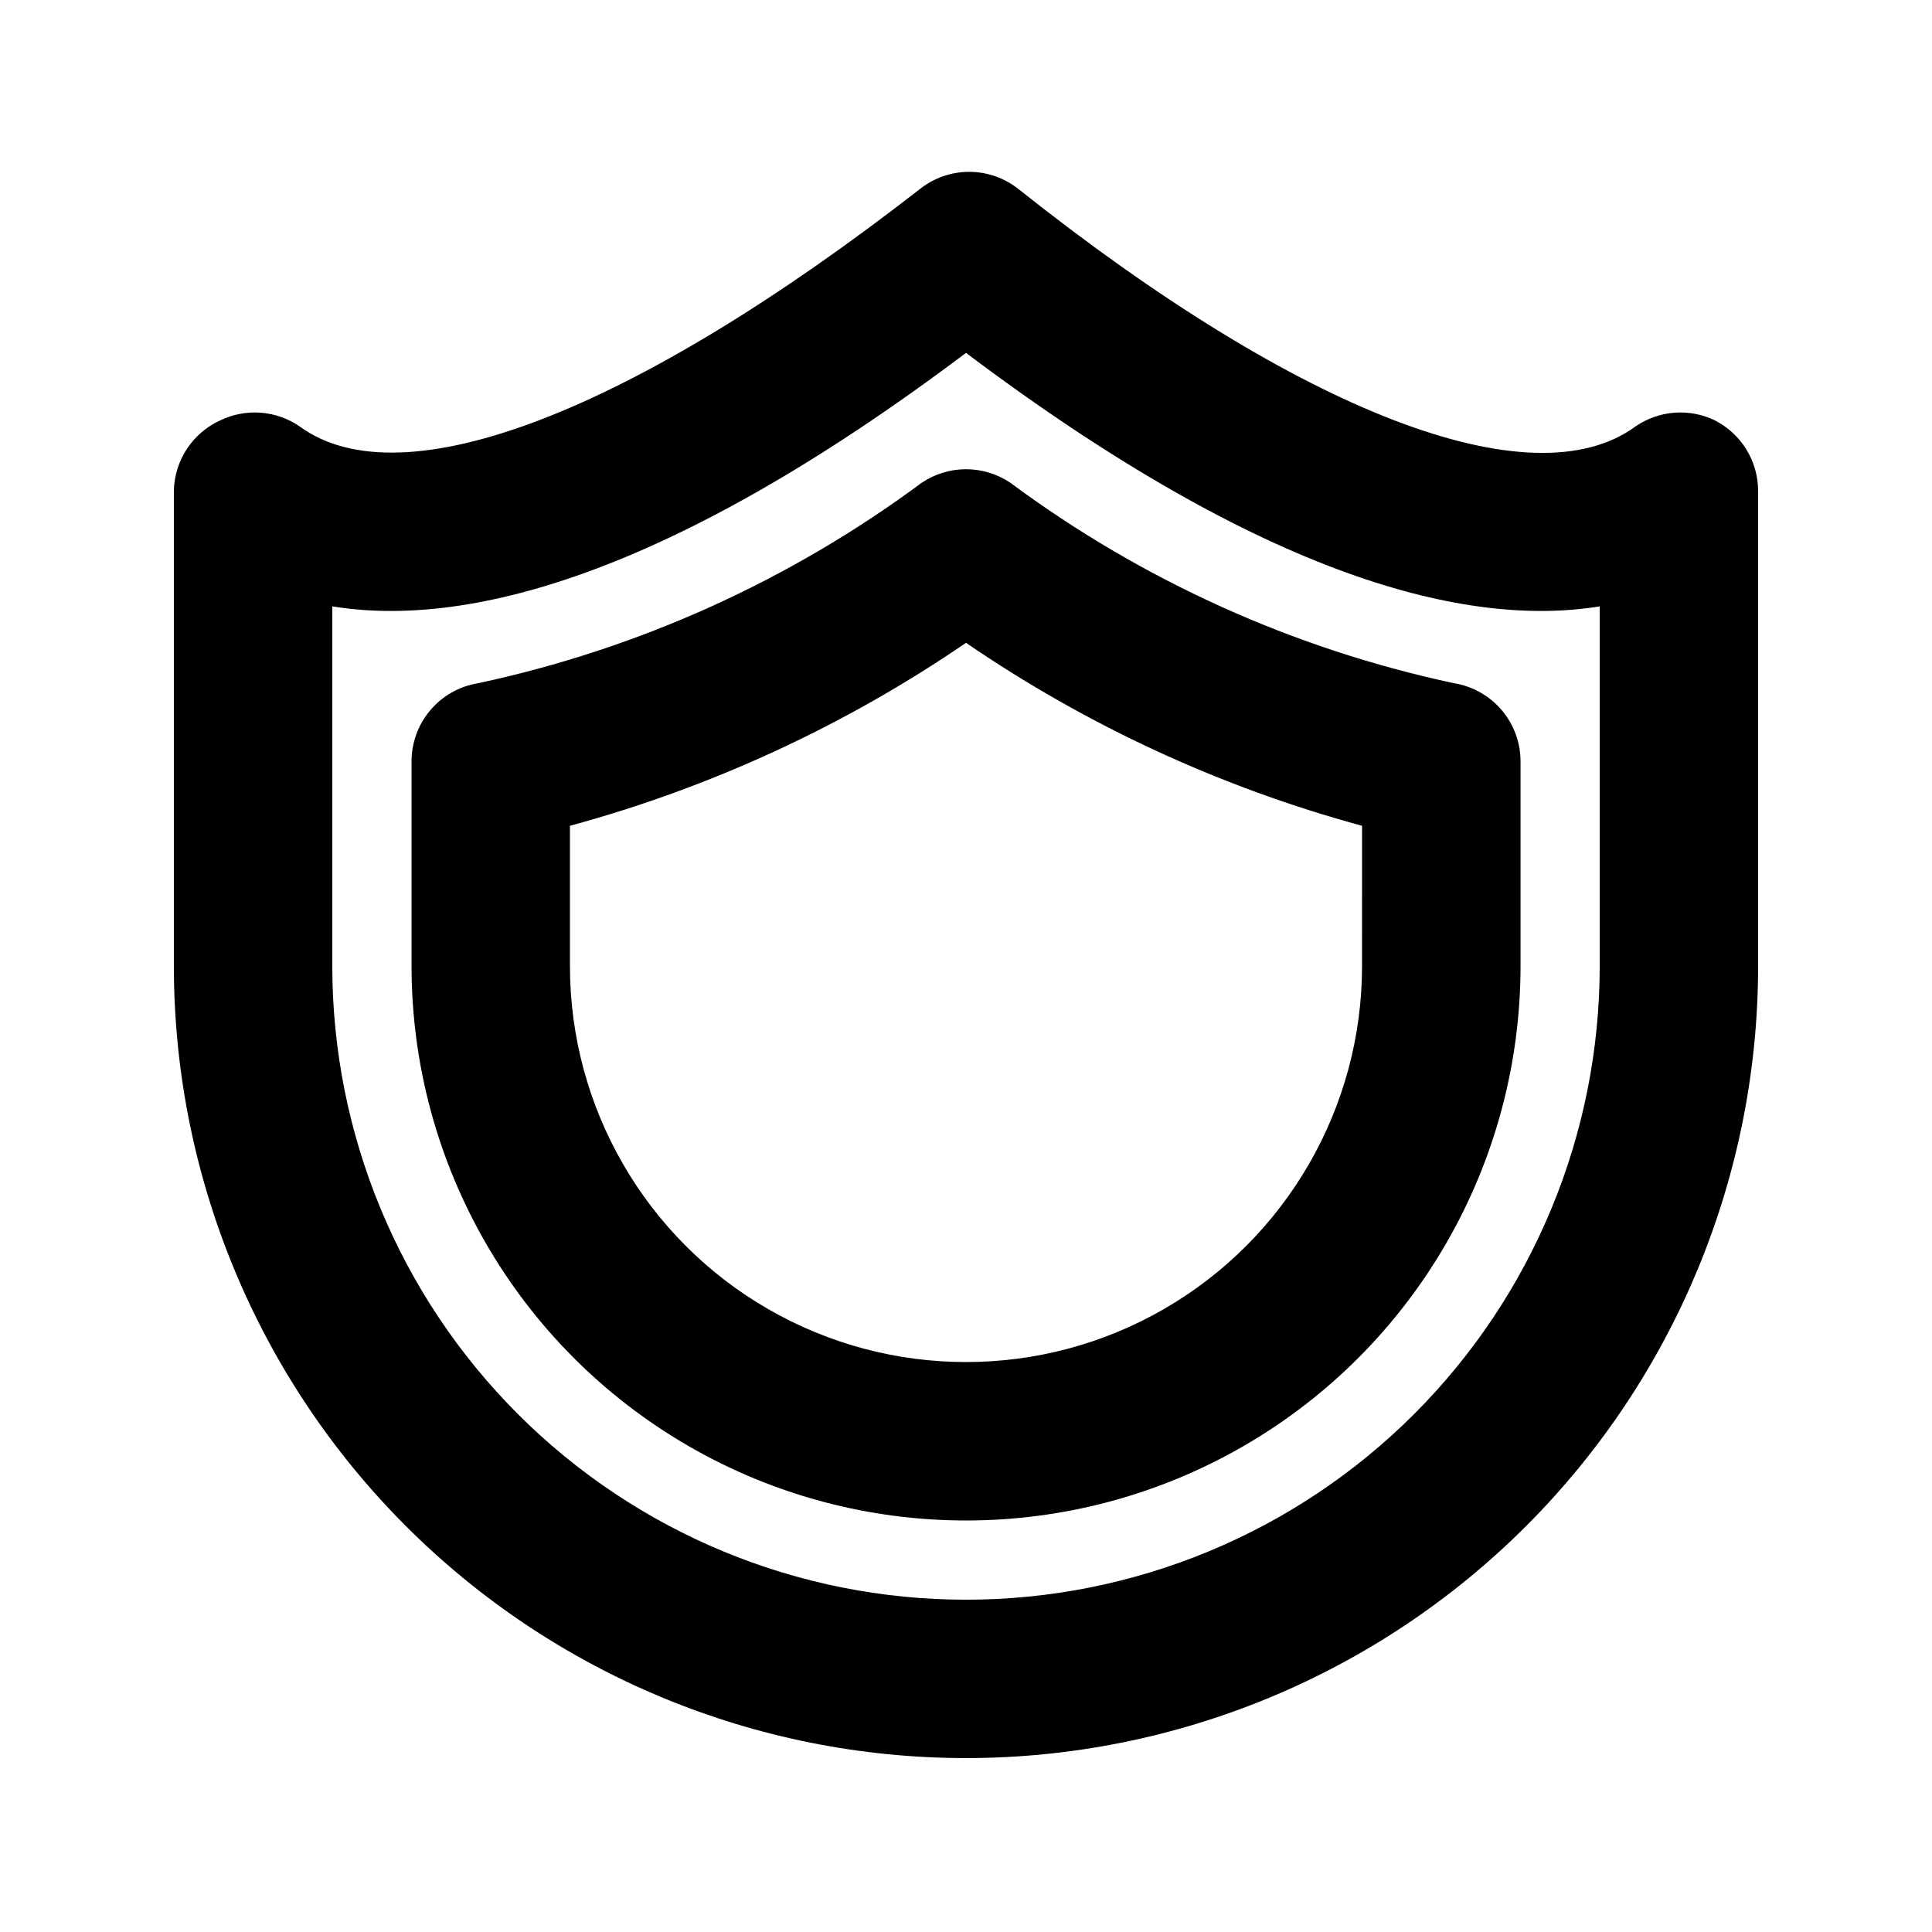 <?xml version="1.0" encoding="UTF-8"?>
<!-- The Best Svg Icon site in the world: iconSvg.co, Visit us! https://iconsvg.co -->
<svg fill="#000000" width="800px" height="800px" version="1.1" viewBox="144 144 512 512" xmlns="http://www.w3.org/2000/svg">
 <g>
  <path d="m598.38 255.36c-3.34-1.594-7.035-2.277-10.723-1.984-3.688 0.297-7.231 1.559-10.27 3.664-27.289 19.941-88.586-3.359-163.53-62.977h-0.004c-3.703-2.93-8.289-4.523-13.012-4.523-4.727 0-9.312 1.594-13.016 4.523-75.781 58.988-137.08 82.918-164.37 62.977-3.043-2.106-6.586-3.367-10.273-3.664-3.684-0.293-7.383 0.391-10.719 1.984-3.621 1.625-6.703 4.242-8.898 7.551-2.191 3.305-3.402 7.164-3.488 11.133v125.95c0 55.672 22.117 109.07 61.484 148.43 39.367 39.367 92.762 61.484 148.44 61.484 55.672 0 109.07-22.117 148.43-61.484 39.367-39.367 61.484-92.762 61.484-148.43v-125.95c-0.012-3.879-1.094-7.676-3.133-10.973-2.039-3.297-4.949-5.965-8.41-7.711zm-30.441 144.64c0 44.539-17.691 87.254-49.188 118.75-31.492 31.496-74.207 49.188-118.75 49.188-44.543 0-87.258-17.691-118.75-49.188-31.496-31.492-49.188-74.207-49.188-118.75v-95.305c34.848 5.668 88.168-7.137 167.94-67.176 79.77 60.039 133.09 72.844 167.94 67.176z"/>
  <path d="m529.31 325.06c-42.527-9.102-82.613-27.215-117.55-53.113-3.473-2.344-7.566-3.598-11.754-3.598-4.191 0-8.285 1.254-11.758 3.598-34.941 25.898-75.023 44.012-117.55 53.113-4.969 0.805-9.48 3.363-12.719 7.219-3.234 3.852-4.981 8.738-4.914 13.773v53.949c0 52.496 28.008 101.01 73.473 127.26 45.465 26.246 101.48 26.246 146.95 0 45.461-26.25 73.469-74.762 73.469-127.26v-54.16c0.016-4.996-1.75-9.832-4.984-13.645-3.231-3.809-7.715-6.34-12.648-7.137zm-24.352 74.941c0 37.496-20.004 72.148-52.477 90.898-32.477 18.746-72.488 18.746-104.96 0-32.477-18.75-52.48-53.402-52.48-90.898v-37.156c37.449-10.184 72.93-26.578 104.96-48.492 32.027 21.914 67.508 38.309 104.96 48.492z"/>
 </g>
</svg>